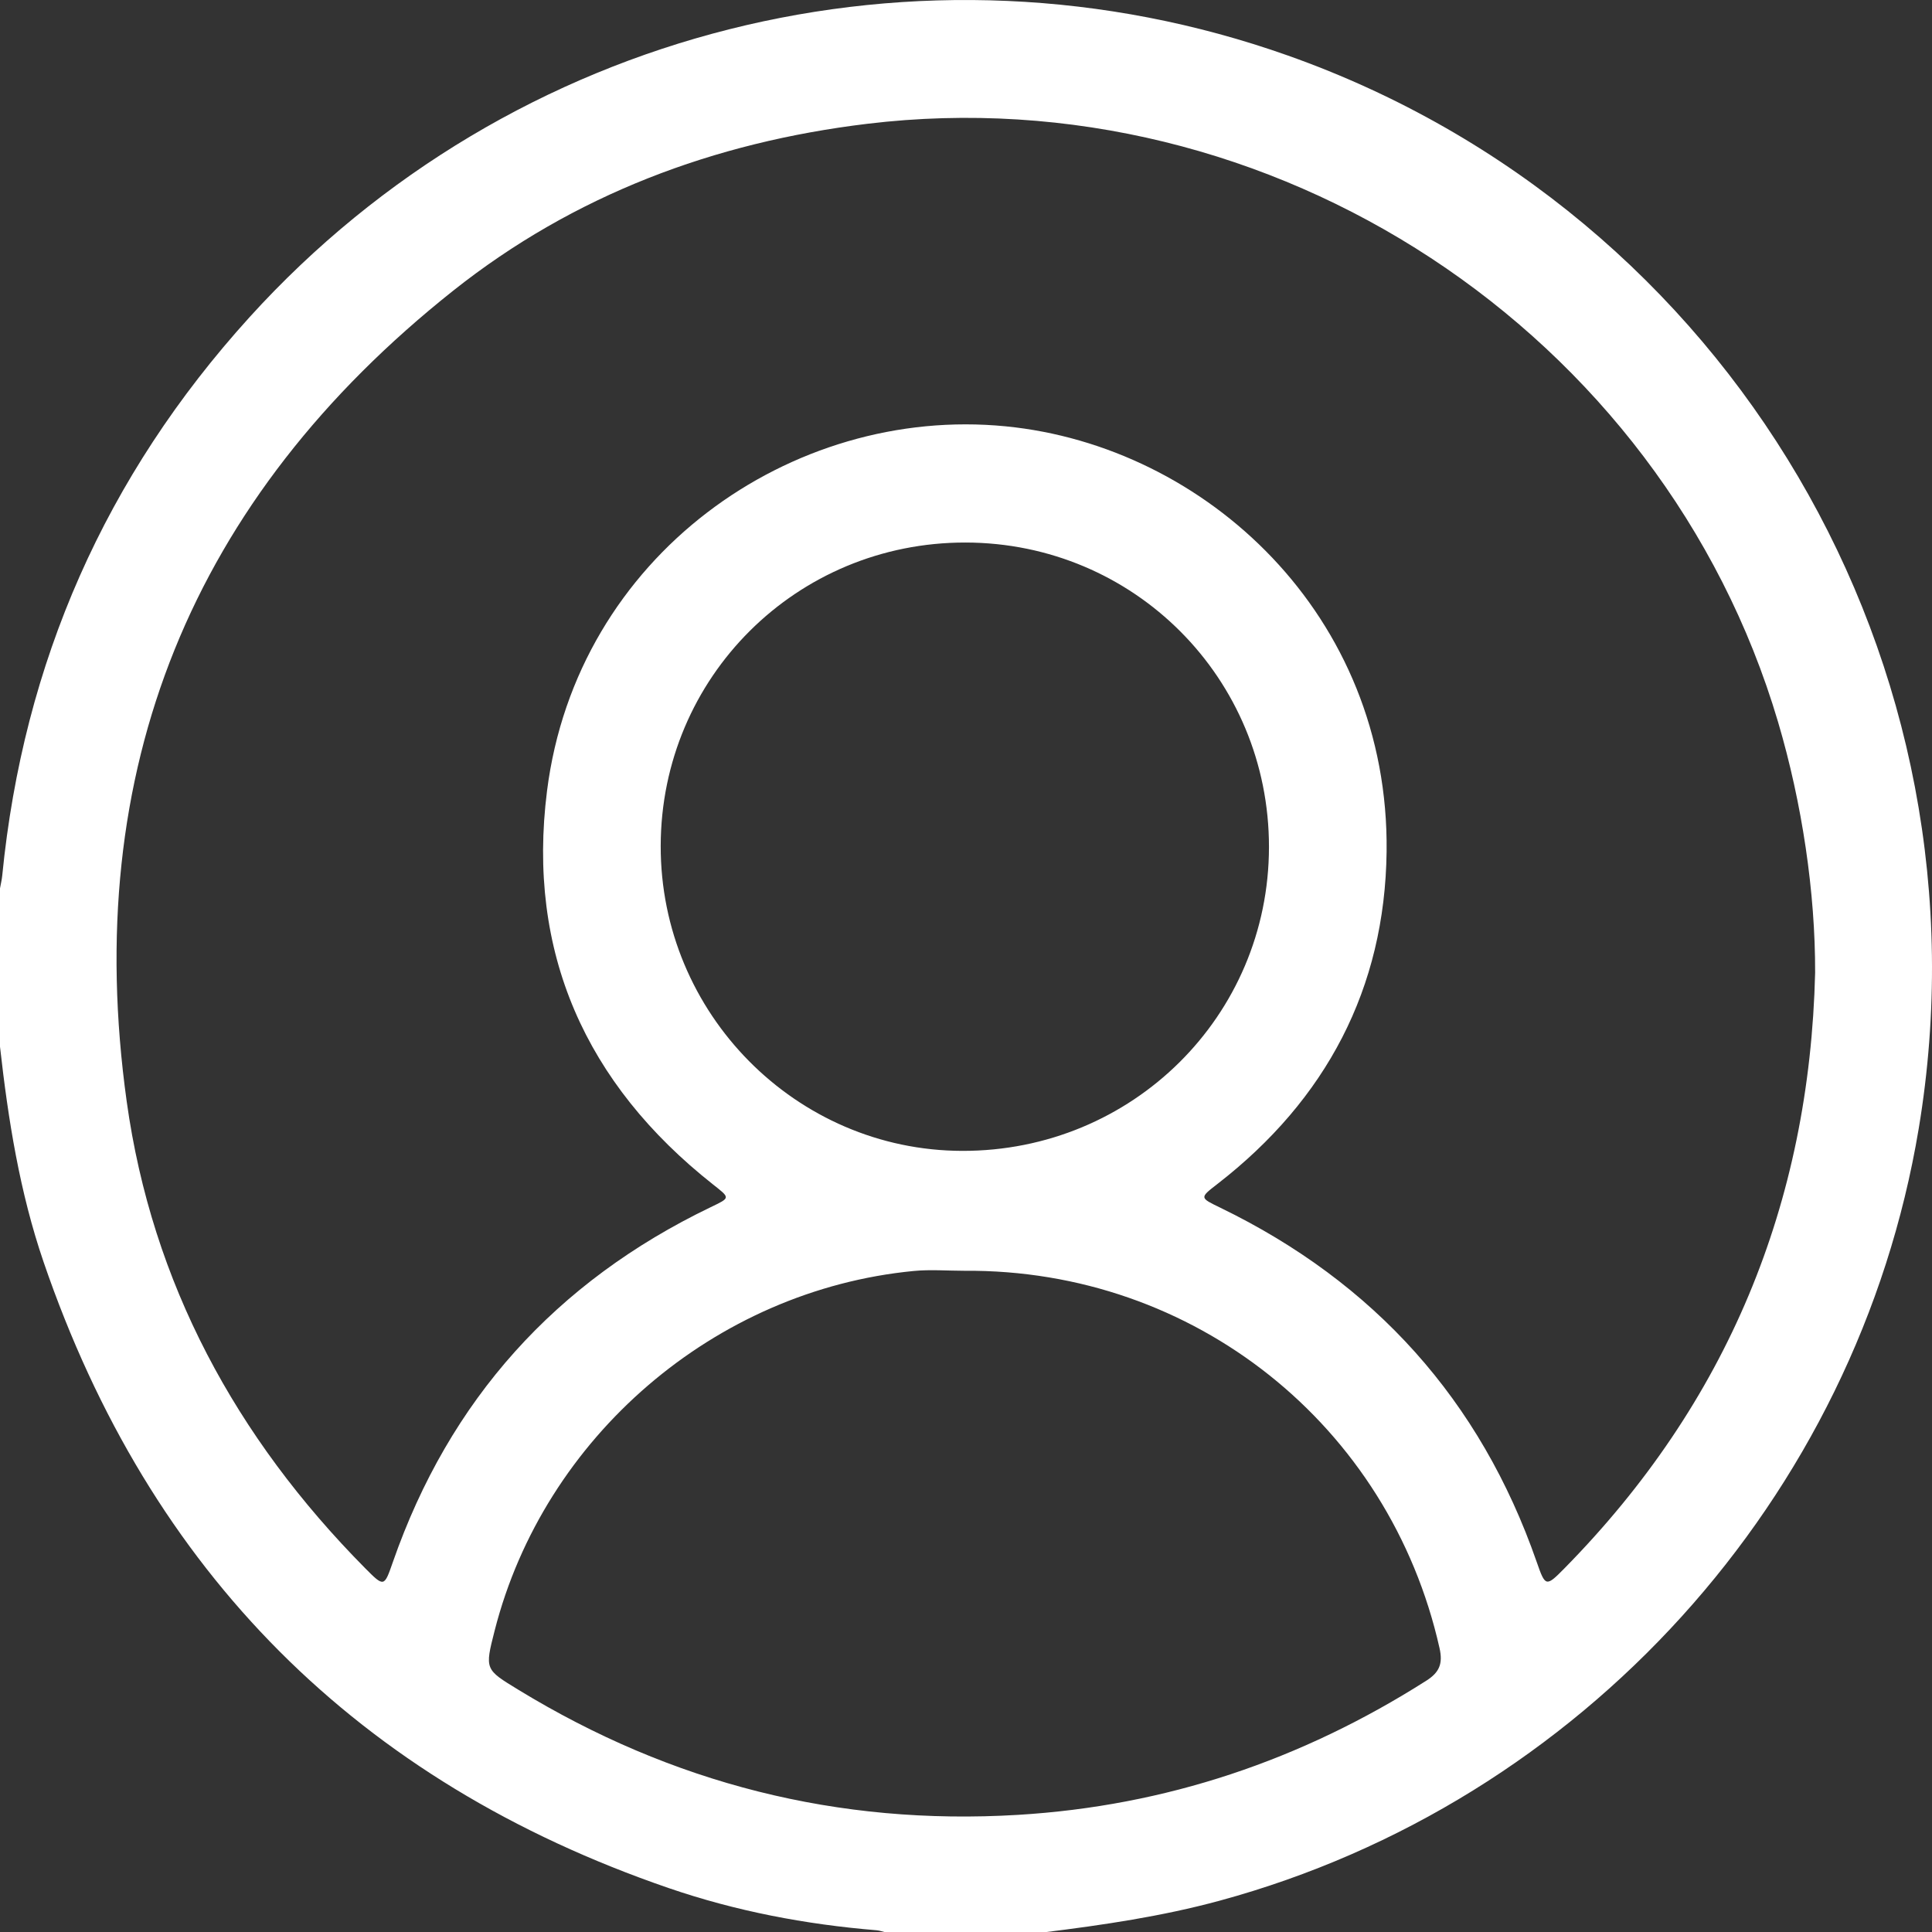 <?xml version="1.0" encoding="UTF-8"?>
<svg id="Layer_2" data-name="Layer 2" xmlns="http://www.w3.org/2000/svg" viewBox="0 0 739.46 739.59">
  <rect x="0" y="0" width="739.46" height="739.59" fill="#333333" stroke="none"/>
  <defs>
    <style>
      .cls-1 {
        fill: #fff;
        stroke-width: 0px;
      }
    </style>
  </defs>
  <g id="Layer_1-2" data-name="Layer 1">
    <path class="cls-1" d="m399.57,739.59h-60.58c-1.16-.27-2.32-.7-3.5-.8-27.17-2.23-53.83-7.31-79.57-16.15-118.79-40.81-198.55-120.81-239.24-239.63-9.14-26.7-13.55-54.45-16.68-82.41v-60.58c.29-1.65.7-3.28.86-4.94,8.07-81.59,39.52-152.86,94.59-213.61C195.7,10.89,352.32-28.54,492.94,21.26c169.3,59.96,271.01,233,241.43,410.74-23.54,141.43-129.03,257.83-267.57,295.48-22.08,6-44.6,9.3-67.23,12.11h0Zm295.16-367.35c.08-30.63-4.96-64.72-14.19-95.91C636.3,126.8,486.74,28.73,331.96,47.38c-58.67,7.07-112.33,27.23-158.47,63.85C73.36,190.69,30.86,294.73,48.49,421.55c9.67,69.54,41.87,128.76,91.21,178.61,7.34,7.41,7.34,7.25,10.65-2.25,21.66-62.17,62.37-107.33,121.62-135.85,7.64-3.68,7.6-3.45.92-8.73-48.82-38.54-71.32-88.93-63.52-150.62,11.38-89.96,93.5-147.6,175.52-139.54,76.74,7.54,146.91,72.42,145.82,162.8-.63,52.37-23.15,94.93-64.69,127.14-6.94,5.38-6.92,5.27,1.13,9.17,58.88,28.6,99.44,73.6,121,135.52,3.32,9.52,3.53,9.69,10.64,2.46,62.25-63.27,93.81-139.47,95.94-228.04v.02Zm-325.59,114.14c-6.48,0-13.02-.54-19.44.08-76.13,7.36-141.45,63.49-160.37,137.62-3.82,14.96-3.75,14.84,9.11,22.69,58.74,35.84,122.31,52,191.12,47.86,56.69-3.41,108.57-20.97,156.35-51.36,4.99-3.17,6.41-6.47,5.06-12.47-19.16-85.32-93.95-145.09-181.83-144.42h0Zm.38-278.73c-64.64-.08-116.51,51.54-116.64,116.09-.13,64.13,51.78,116.63,115.43,116.75,65.07.12,117.32-51.63,117.38-116.26s-51.63-116.5-116.17-116.58h0Z"/>
  </g>
</svg>